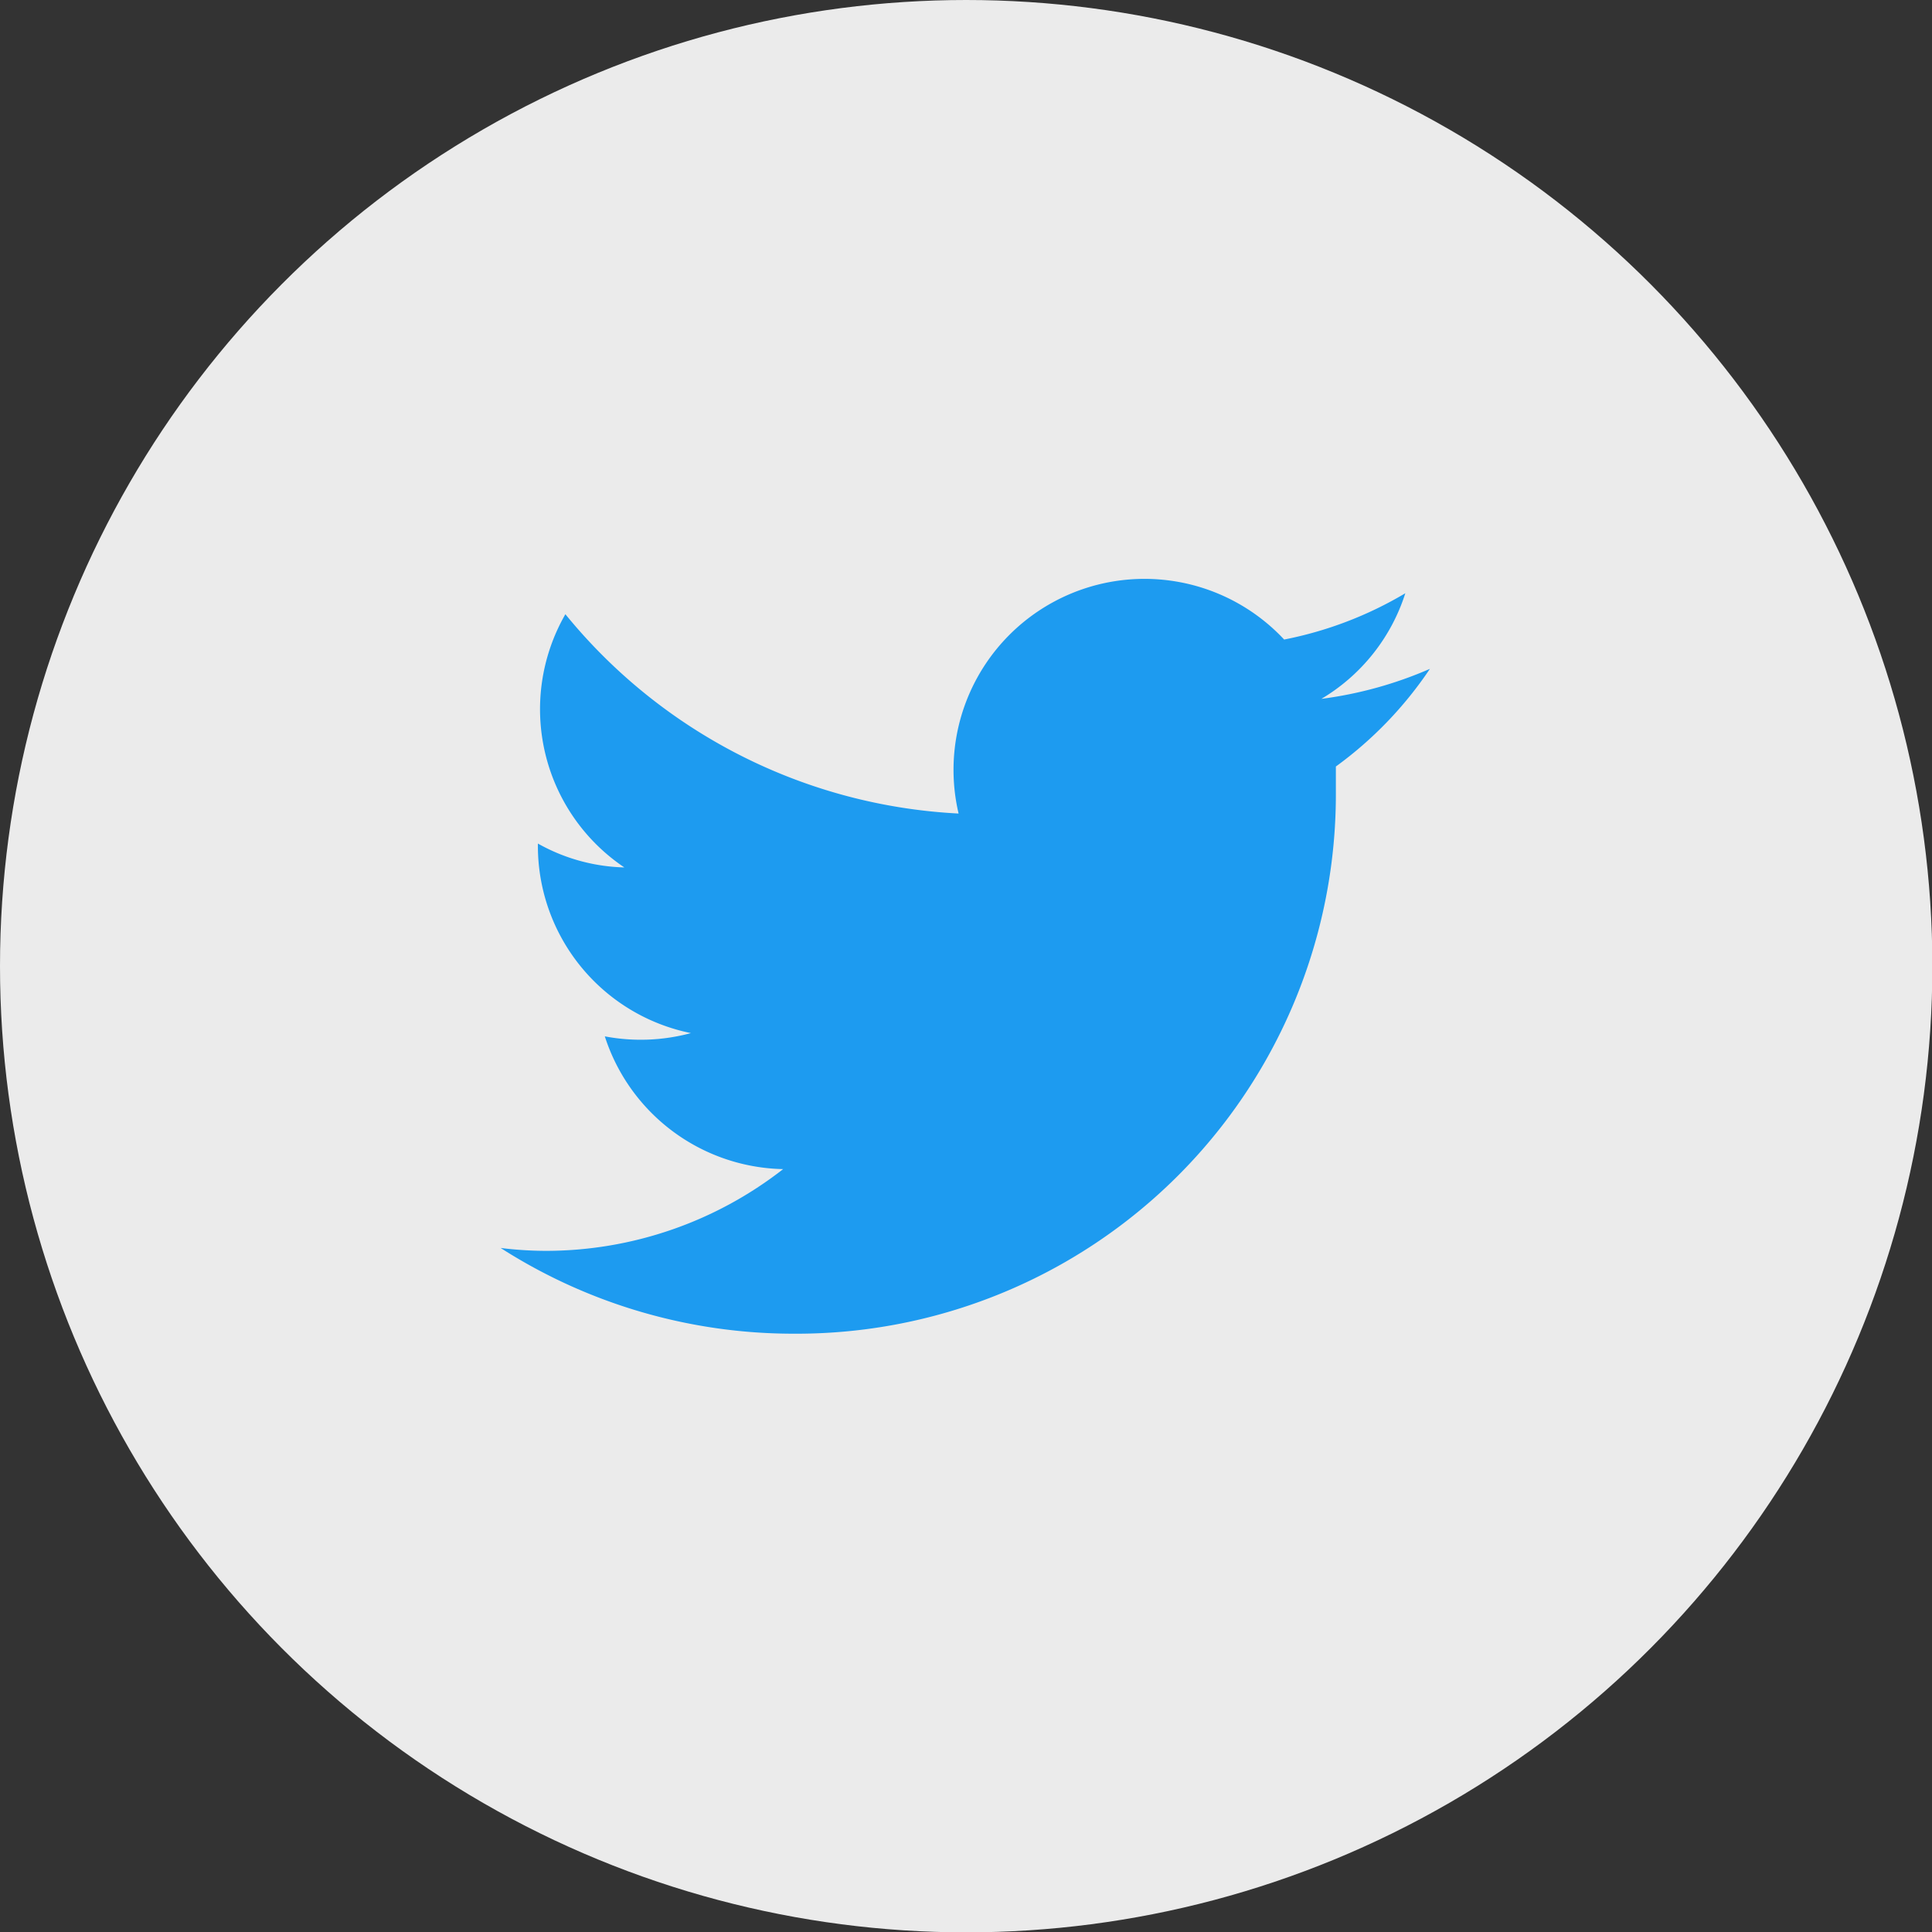 <svg xmlns="http://www.w3.org/2000/svg" viewBox="0 0 53.41 53.41"><rect x="0" y="0" width="53.41" height="53.41" fill="#333333" stroke="none"/><defs><style>.cls-1{fill:#fff;opacity:0.9;}.cls-2{fill:#1d9bf0;}</style></defs><g id="レイヤー_2" data-name="レイヤー 2"><g id="追加バナー"><circle class="cls-1" cx="26.71" cy="26.71" r="26.71"/><path id="Logo" class="cls-2" d="M36.93,21.19c0,.22,0,.45,0,.68a14.91,14.91,0,0,1-15,15h0a15,15,0,0,1-8.09-2.37,10.36,10.36,0,0,0,1.25.08,10.67,10.67,0,0,0,6.56-2.26,5.29,5.29,0,0,1-4.93-3.67,5.32,5.32,0,0,0,2.38-.09,5.28,5.28,0,0,1-4.23-5.17v-.07a5.13,5.13,0,0,0,2.39.66,5.27,5.27,0,0,1-1.63-7,15,15,0,0,0,10.87,5.51,5.28,5.28,0,0,1,9-4.81,10.48,10.48,0,0,0,3.35-1.28,5.25,5.25,0,0,1-2.32,2.92,11.06,11.06,0,0,0,3-.83A10.7,10.7,0,0,1,36.93,21.19Z"/></g></g></svg>
